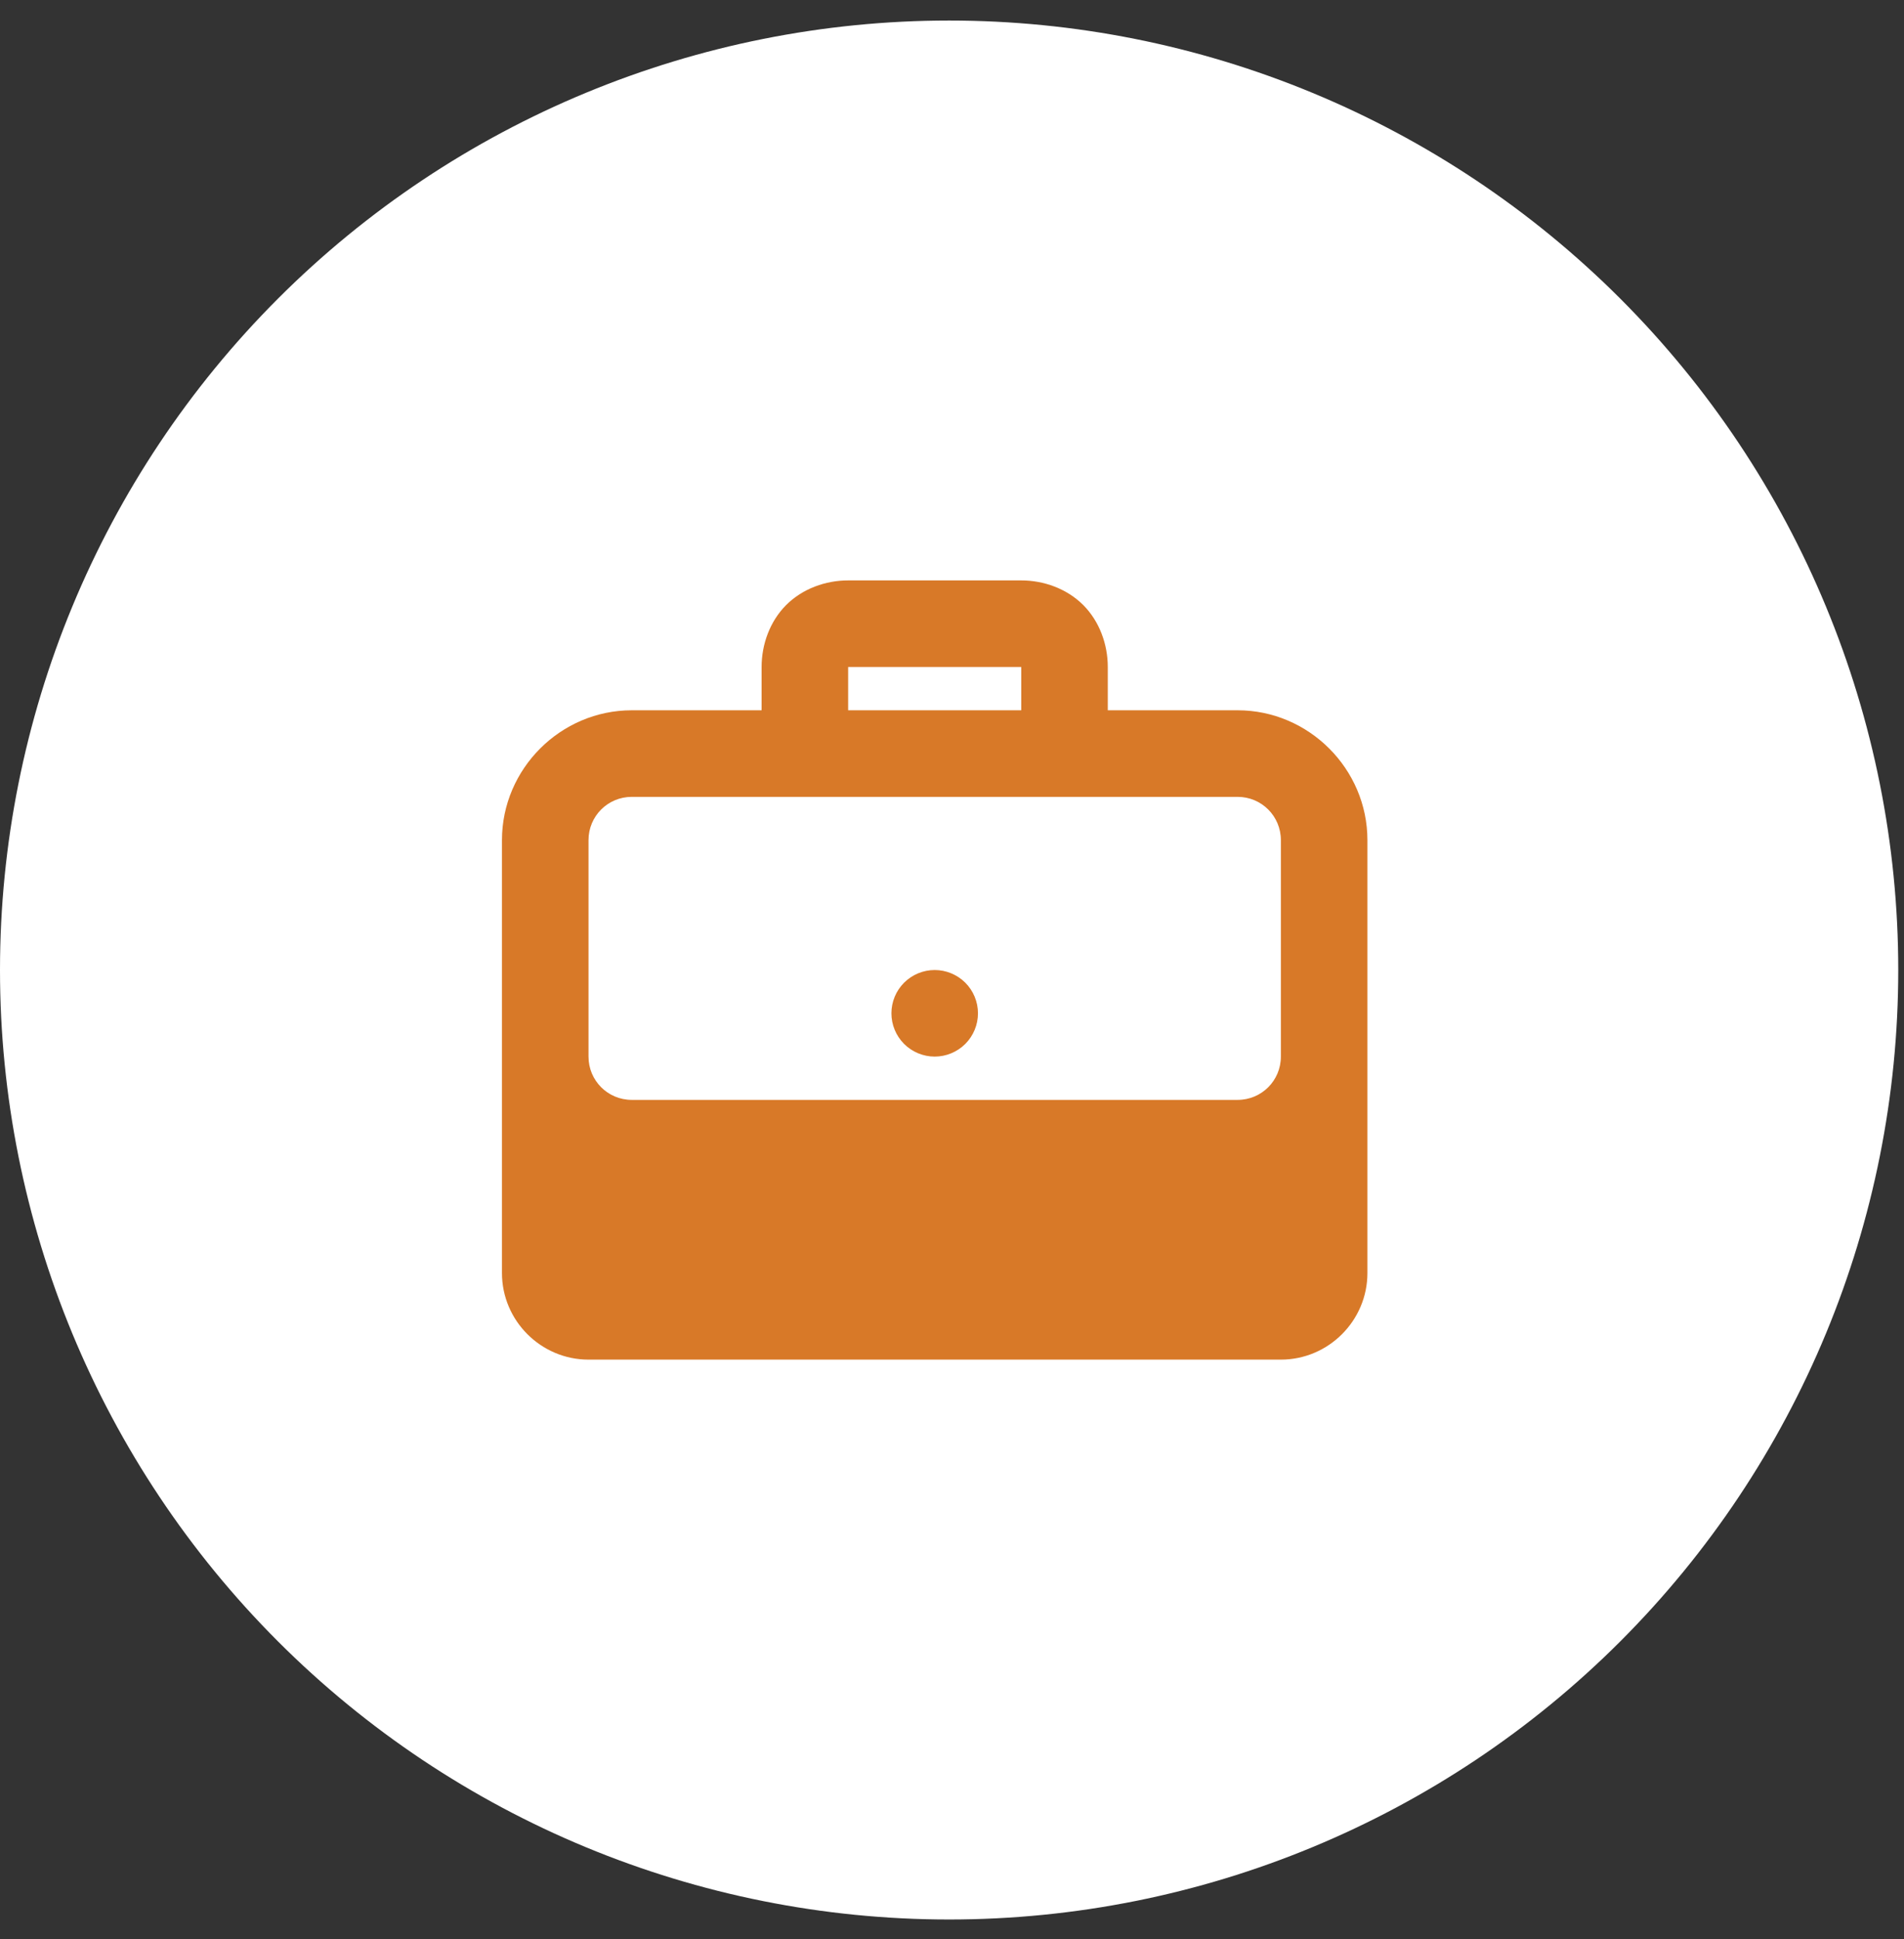 <svg width="55" height="56" viewBox="0 0 55 56" fill="none" xmlns="http://www.w3.org/2000/svg">
<rect x="0" y="0" width="55" height="56" fill="#333333" stroke="none"/>
<g clip-path="url(#clip0_1_749)">
<path d="M27.417 55.427C34.688 55.427 41.662 52.538 46.804 47.397C51.946 42.255 54.834 35.281 54.834 28.01C54.834 20.738 51.946 13.765 46.804 8.623C41.662 3.481 34.688 0.593 27.417 0.593C20.146 0.593 13.172 3.481 8.03 8.623C2.889 13.765 0 20.738 0 28.01C0 35.281 2.889 42.255 8.03 47.397C13.172 52.538 20.146 55.427 27.417 55.427Z" fill="white"/>
<path d="M24.5 16.76C23.847 16.76 23.182 16.999 22.71 17.47C22.239 17.942 22 18.607 22 19.26V20.51H18.25C16.193 20.51 14.5 22.203 14.5 24.26V30.51V36.76C14.5 38.135 15.625 39.26 17 39.26H37C38.375 39.26 39.5 38.135 39.5 36.76V30.51V24.26C39.5 22.203 37.807 20.51 35.75 20.51H32V19.26C32 18.607 31.761 17.942 31.29 17.47C30.818 16.999 30.153 16.76 29.5 16.76H24.5ZM24.5 19.26H29.5V20.51H24.5V19.26ZM18.25 23.01H35.75C36.443 23.01 37 23.567 37 24.26V30.51C37 31.203 36.443 31.76 35.75 31.76H18.25C17.557 31.76 17 31.203 17 30.51V24.26C17 23.567 17.557 23.01 18.25 23.01ZM27 28.01C26.669 28.01 26.351 28.142 26.116 28.376C25.882 28.61 25.75 28.928 25.75 29.26C25.75 29.591 25.882 29.909 26.116 30.144C26.351 30.378 26.669 30.51 27 30.51C27.331 30.51 27.649 30.378 27.884 30.144C28.118 29.909 28.25 29.591 28.25 29.26C28.25 28.928 28.118 28.61 27.884 28.376C27.649 28.142 27.331 28.01 27 28.01Z" fill="#D87928"/>
</g>
<defs>
<clipPath id="clip0_1_749">
<rect width="54.834" height="54.834" fill="white" transform="translate(0 0.593)"/>
</clipPath>
</defs>
</svg>
